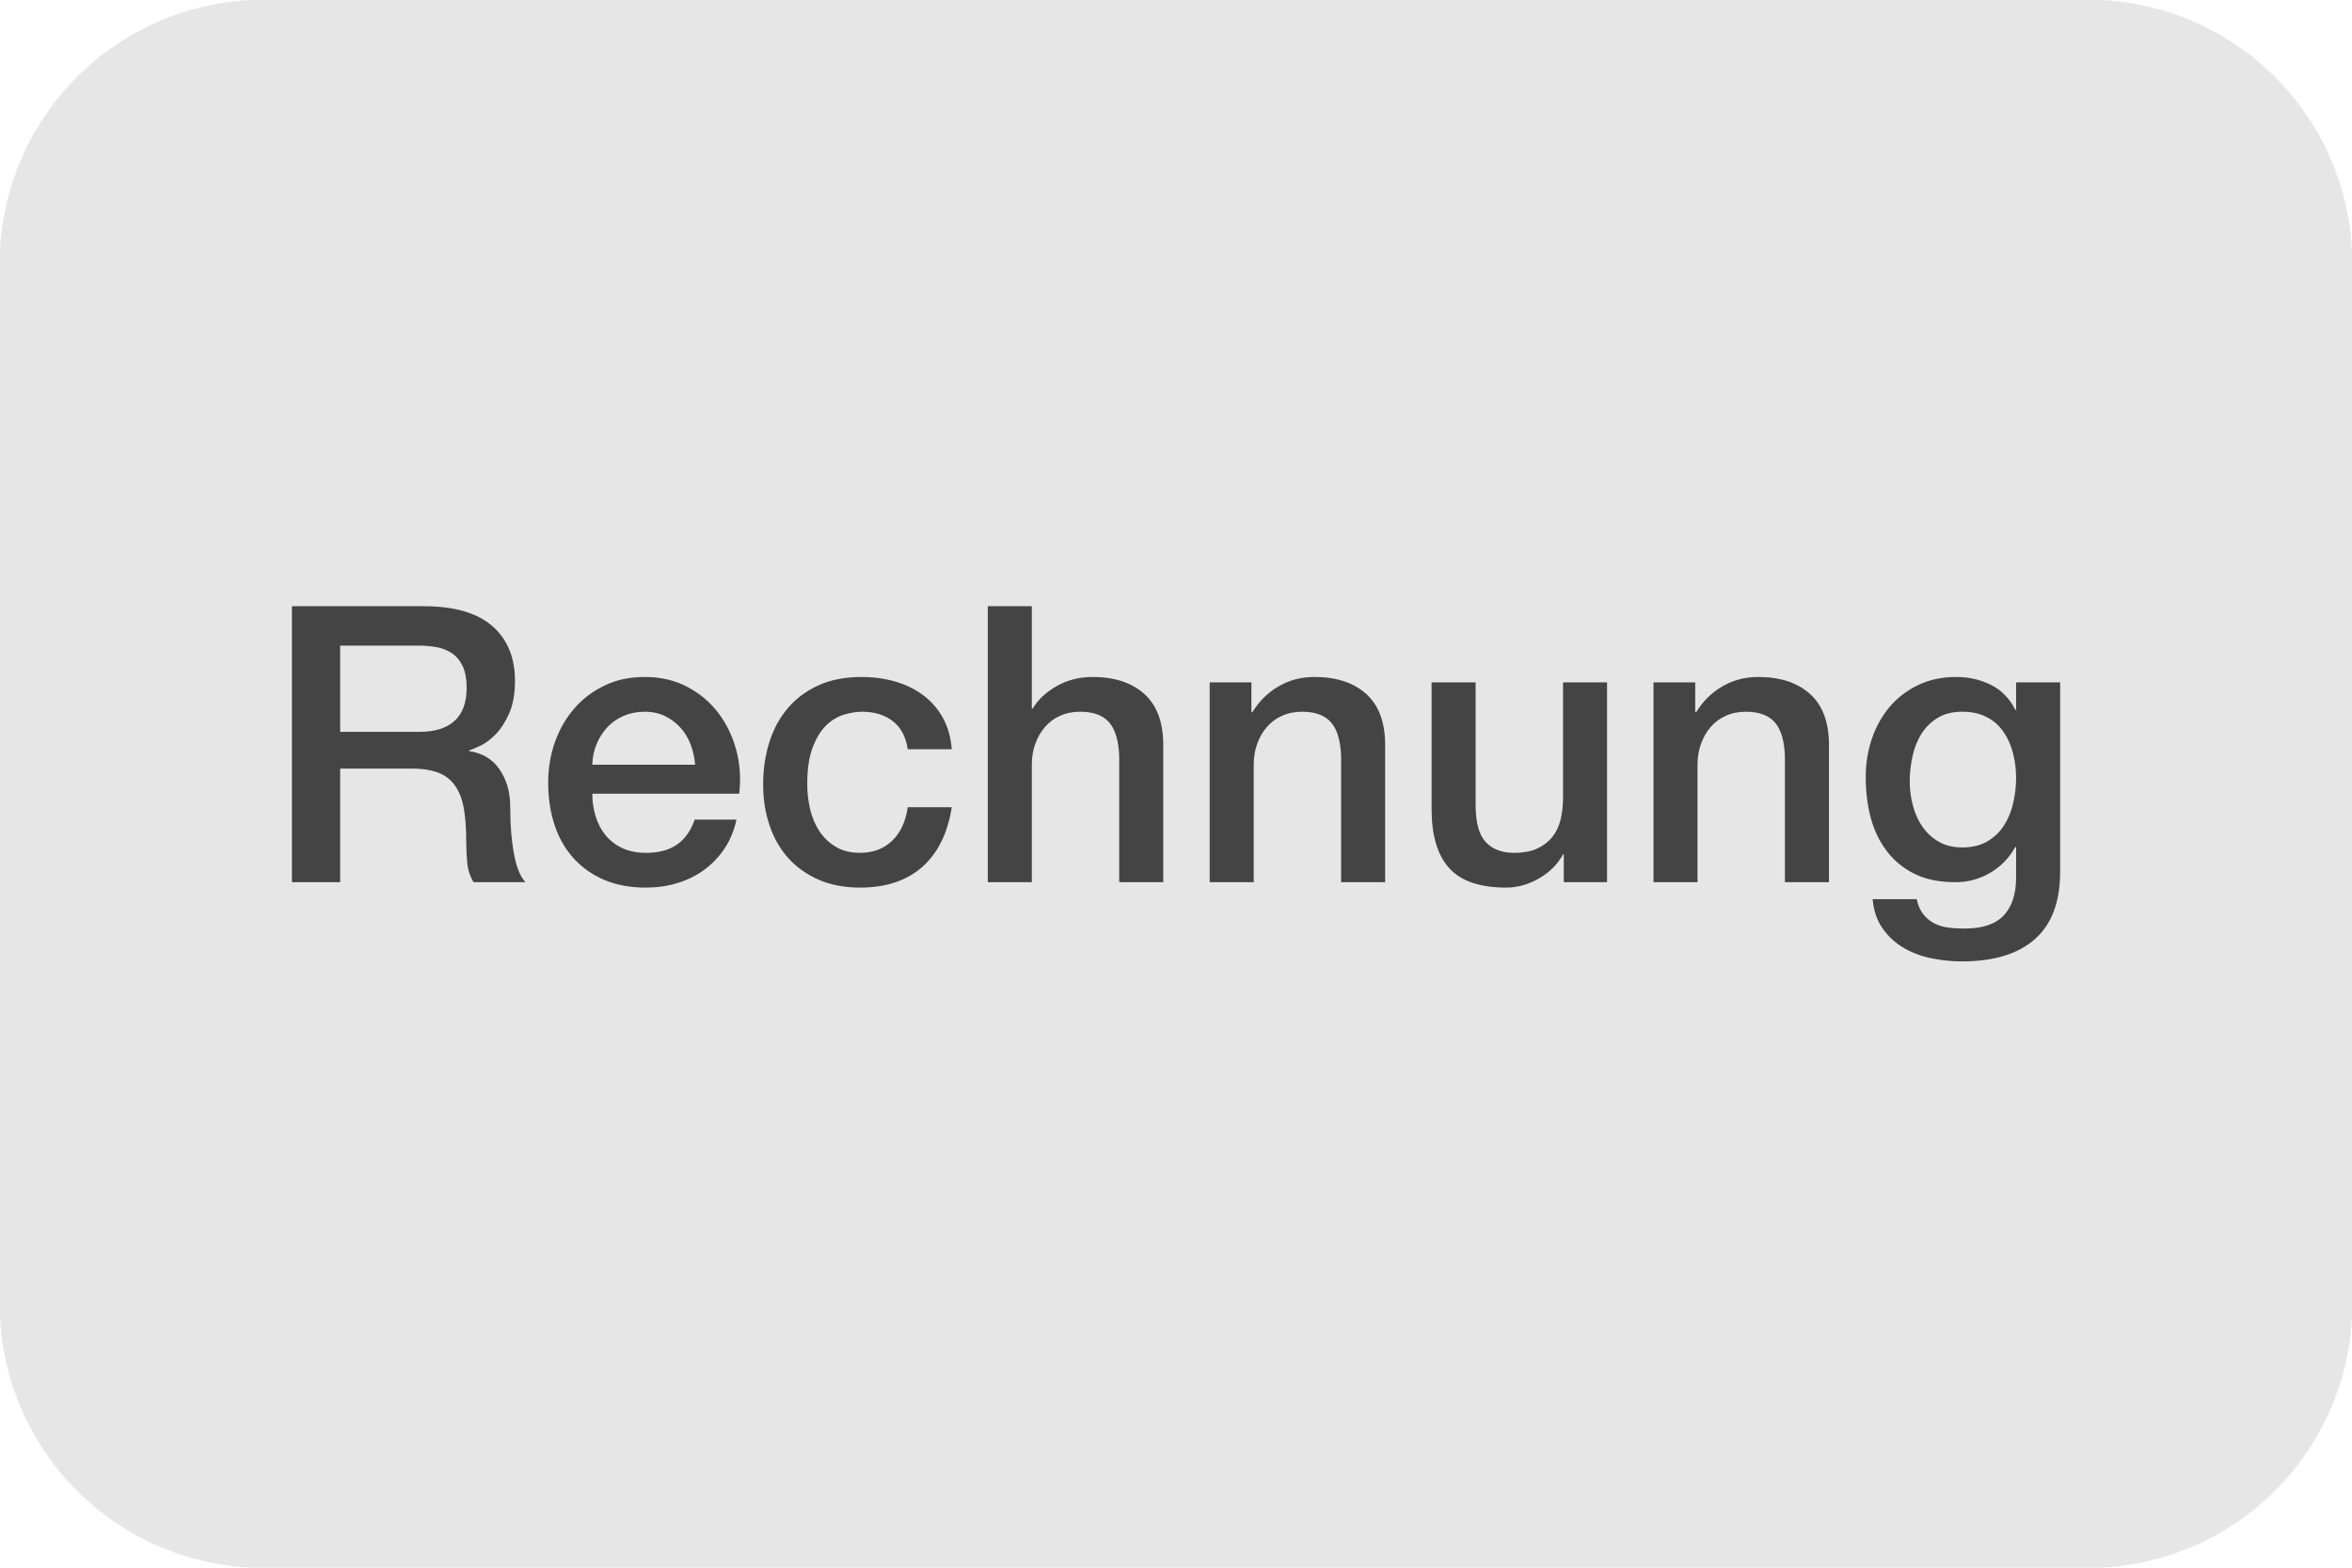 <svg viewBox="0 0 34.5 23" height="23" width="34.5" xmlns="http://www.w3.org/2000/svg" id="rechuung">
  <path fill="#e6e6e6" transform="translate(-0.5 -0.5)" d="M4.539.5H30.961A3.87,3.87,0,0,1,35,4.174V19.826A3.87,3.87,0,0,1,30.961,23.5H4.539A3.87,3.87,0,0,1,.5,19.826V4.174A3.87,3.87,0,0,1,4.539.5Z" data-name="rechuung" id="rechuung-2"></path>
  <g fill="#444" transform="translate(3.457 16.641)" data-name="Path 36373" id="Path_36373">
    <path stroke="none" d="M 25.322 -2.636 C 25.182 -2.636 25.038 -2.65 24.896 -2.679 C 24.759 -2.707 24.631 -2.754 24.519 -2.82 C 24.409 -2.885 24.315 -2.971 24.241 -3.075 C 24.186 -3.152 24.148 -3.244 24.127 -3.349 L 24.581 -3.349 C 24.604 -3.277 24.636 -3.216 24.677 -3.165 C 24.731 -3.097 24.796 -3.044 24.87 -3.005 C 24.943 -2.968 25.024 -2.943 25.111 -2.933 C 25.19 -2.923 25.274 -2.918 25.361 -2.918 C 25.65 -2.918 25.867 -2.993 26.007 -3.142 C 26.145 -3.289 26.216 -3.499 26.216 -3.766 L 26.216 -4.214 L 26.216 -4.314 L 26.116 -4.314 L 26.104 -4.314 L 26.046 -4.314 L 26.017 -4.263 C 25.935 -4.117 25.823 -4.002 25.683 -3.921 C 25.542 -3.839 25.388 -3.798 25.225 -3.798 C 25.007 -3.798 24.821 -3.836 24.671 -3.91 C 24.522 -3.984 24.396 -4.086 24.298 -4.215 C 24.199 -4.346 24.126 -4.499 24.08 -4.671 C 24.033 -4.847 24.01 -5.038 24.01 -5.24 C 24.01 -5.425 24.038 -5.603 24.095 -5.77 C 24.151 -5.935 24.233 -6.081 24.338 -6.205 C 24.441 -6.328 24.571 -6.427 24.722 -6.5 C 24.872 -6.572 25.045 -6.609 25.237 -6.609 C 25.405 -6.609 25.562 -6.574 25.702 -6.503 C 25.839 -6.435 25.941 -6.33 26.015 -6.182 L 26.042 -6.127 L 26.104 -6.127 L 26.116 -6.127 L 26.216 -6.127 L 26.216 -6.227 L 26.216 -6.53 L 26.662 -6.53 L 26.662 -3.851 C 26.662 -3.441 26.548 -3.133 26.325 -2.937 C 26.097 -2.737 25.759 -2.636 25.322 -2.636 Z M 25.327 -6.299 C 25.166 -6.299 25.026 -6.263 24.912 -6.193 C 24.801 -6.125 24.71 -6.035 24.642 -5.926 C 24.575 -5.82 24.527 -5.699 24.498 -5.565 C 24.47 -5.436 24.456 -5.306 24.456 -5.178 C 24.456 -5.049 24.473 -4.921 24.505 -4.798 C 24.538 -4.672 24.589 -4.558 24.658 -4.458 C 24.728 -4.356 24.819 -4.271 24.928 -4.207 C 25.039 -4.142 25.174 -4.108 25.327 -4.108 C 25.488 -4.108 25.628 -4.143 25.744 -4.21 C 25.857 -4.276 25.95 -4.365 26.021 -4.475 C 26.089 -4.58 26.14 -4.702 26.17 -4.835 C 26.2 -4.965 26.216 -5.097 26.216 -5.229 C 26.216 -5.362 26.199 -5.492 26.167 -5.617 C 26.134 -5.745 26.082 -5.861 26.014 -5.961 C 25.942 -6.064 25.848 -6.148 25.734 -6.208 C 25.62 -6.268 25.483 -6.299 25.327 -6.299 Z M 18.636 -3.719 C 18.282 -3.719 18.025 -3.804 17.874 -3.972 C 17.72 -4.143 17.642 -4.412 17.642 -4.77 L 17.642 -6.53 L 18.088 -6.53 L 18.088 -4.832 C 18.088 -4.546 18.145 -4.346 18.262 -4.22 C 18.38 -4.093 18.544 -4.029 18.749 -4.029 C 18.899 -4.029 19.028 -4.053 19.131 -4.101 C 19.236 -4.148 19.322 -4.214 19.388 -4.296 C 19.454 -4.377 19.502 -4.475 19.53 -4.587 C 19.556 -4.693 19.57 -4.808 19.57 -4.929 L 19.57 -6.53 L 20.016 -6.53 L 20.016 -3.798 L 19.581 -3.798 L 19.581 -4.106 L 19.581 -4.206 L 19.481 -4.206 L 19.47 -4.206 L 19.41 -4.206 L 19.382 -4.154 C 19.312 -4.024 19.205 -3.918 19.066 -3.839 C 18.925 -3.759 18.78 -3.719 18.636 -3.719 Z M 9.16 -3.719 C 8.945 -3.719 8.753 -3.755 8.591 -3.826 C 8.429 -3.898 8.291 -3.996 8.18 -4.119 C 8.069 -4.243 7.983 -4.392 7.925 -4.564 C 7.867 -4.738 7.837 -4.929 7.837 -5.133 C 7.837 -5.341 7.866 -5.539 7.923 -5.721 C 7.979 -5.9 8.064 -6.057 8.176 -6.188 C 8.287 -6.318 8.427 -6.421 8.592 -6.496 C 8.758 -6.571 8.957 -6.609 9.183 -6.609 C 9.343 -6.609 9.497 -6.589 9.641 -6.548 C 9.782 -6.508 9.908 -6.447 10.017 -6.368 C 10.124 -6.289 10.213 -6.189 10.281 -6.07 C 10.334 -5.978 10.371 -5.87 10.391 -5.749 L 9.941 -5.749 C 9.901 -5.915 9.821 -6.046 9.701 -6.139 C 9.564 -6.245 9.392 -6.299 9.189 -6.299 C 9.096 -6.299 8.997 -6.283 8.894 -6.252 C 8.784 -6.219 8.682 -6.158 8.592 -6.069 C 8.502 -5.982 8.427 -5.861 8.37 -5.71 C 8.312 -5.561 8.284 -5.367 8.284 -5.133 C 8.284 -5.005 8.299 -4.875 8.329 -4.747 C 8.36 -4.615 8.41 -4.495 8.479 -4.392 C 8.549 -4.285 8.641 -4.197 8.752 -4.131 C 8.865 -4.063 9.003 -4.029 9.16 -4.029 C 9.375 -4.029 9.556 -4.097 9.697 -4.232 C 9.819 -4.348 9.901 -4.505 9.942 -4.698 L 10.384 -4.698 C 10.318 -4.397 10.191 -4.162 10.004 -3.997 C 9.795 -3.812 9.512 -3.719 9.16 -3.719 Z M 6.019 -3.719 C 5.803 -3.719 5.61 -3.754 5.446 -3.824 C 5.282 -3.894 5.142 -3.992 5.03 -4.117 C 4.917 -4.242 4.83 -4.394 4.773 -4.569 C 4.714 -4.747 4.684 -4.946 4.684 -5.161 C 4.684 -5.357 4.716 -5.545 4.778 -5.72 C 4.839 -5.895 4.928 -6.05 5.043 -6.182 C 5.156 -6.312 5.295 -6.417 5.455 -6.494 C 5.615 -6.571 5.799 -6.609 6.002 -6.609 C 6.215 -6.609 6.408 -6.564 6.576 -6.476 C 6.746 -6.387 6.888 -6.268 7 -6.121 C 7.112 -5.974 7.195 -5.801 7.246 -5.609 C 7.29 -5.444 7.306 -5.272 7.295 -5.097 L 5.231 -5.097 L 5.131 -5.097 L 5.131 -4.997 C 5.131 -4.874 5.148 -4.753 5.183 -4.639 C 5.219 -4.521 5.274 -4.416 5.346 -4.327 C 5.419 -4.236 5.513 -4.163 5.624 -4.11 C 5.735 -4.056 5.868 -4.029 6.019 -4.029 C 6.228 -4.029 6.401 -4.076 6.533 -4.169 C 6.648 -4.251 6.739 -4.367 6.802 -4.517 L 7.216 -4.517 C 7.184 -4.419 7.141 -4.328 7.087 -4.247 C 7.011 -4.133 6.918 -4.035 6.811 -3.958 C 6.703 -3.88 6.581 -3.82 6.447 -3.78 C 6.311 -3.739 6.167 -3.719 6.019 -3.719 Z M 6.002 -6.299 C 5.875 -6.299 5.758 -6.276 5.653 -6.231 C 5.549 -6.186 5.457 -6.123 5.382 -6.044 C 5.308 -5.965 5.248 -5.872 5.204 -5.767 C 5.159 -5.662 5.135 -5.547 5.131 -5.425 L 5.127 -5.322 L 5.231 -5.322 L 6.739 -5.322 L 6.847 -5.322 L 6.839 -5.429 C 6.831 -5.541 6.807 -5.649 6.767 -5.752 C 6.727 -5.858 6.671 -5.951 6.601 -6.03 C 6.53 -6.109 6.444 -6.174 6.344 -6.223 C 6.241 -6.273 6.126 -6.299 6.002 -6.299 Z M 23.271 -3.798 L 22.825 -3.798 L 22.825 -5.541 C 22.816 -5.801 22.76 -5.986 22.652 -6.109 C 22.542 -6.235 22.374 -6.299 22.152 -6.299 C 22.028 -6.299 21.915 -6.276 21.815 -6.23 C 21.716 -6.185 21.63 -6.121 21.56 -6.04 C 21.492 -5.961 21.438 -5.868 21.4 -5.762 C 21.362 -5.657 21.343 -5.545 21.343 -5.428 L 21.343 -3.798 L 20.897 -3.798 L 20.897 -6.53 L 21.309 -6.53 L 21.309 -6.199 L 21.309 -6.157 L 21.338 -6.128 L 21.35 -6.117 L 21.44 -6.027 L 21.506 -6.136 C 21.595 -6.283 21.713 -6.4 21.856 -6.484 C 21.999 -6.567 22.159 -6.609 22.333 -6.609 C 22.628 -6.609 22.861 -6.534 23.026 -6.385 C 23.189 -6.239 23.271 -6.013 23.271 -5.711 L 23.271 -3.798 Z M 16.761 -3.798 L 16.315 -3.798 L 16.315 -5.541 C 16.306 -5.801 16.25 -5.986 16.143 -6.109 C 16.032 -6.235 15.864 -6.299 15.642 -6.299 C 15.518 -6.299 15.405 -6.276 15.306 -6.23 C 15.206 -6.185 15.12 -6.121 15.05 -6.04 C 14.982 -5.961 14.928 -5.868 14.89 -5.762 C 14.852 -5.657 14.833 -5.545 14.833 -5.428 L 14.833 -3.798 L 14.387 -3.798 L 14.387 -6.53 L 14.799 -6.53 L 14.799 -6.199 L 14.799 -6.157 L 14.828 -6.128 L 14.84 -6.117 L 14.93 -6.027 L 14.996 -6.136 C 15.085 -6.283 15.203 -6.4 15.346 -6.484 C 15.489 -6.567 15.649 -6.609 15.823 -6.609 C 16.118 -6.609 16.351 -6.534 16.516 -6.385 C 16.679 -6.239 16.761 -6.013 16.761 -5.711 L 16.761 -3.798 Z M 13.506 -3.798 L 13.06 -3.798 L 13.06 -5.541 C 13.051 -5.801 12.995 -5.986 12.888 -6.109 C 12.777 -6.235 12.609 -6.299 12.387 -6.299 C 12.263 -6.299 12.15 -6.276 12.051 -6.23 C 11.951 -6.185 11.865 -6.121 11.795 -6.04 C 11.727 -5.961 11.673 -5.868 11.635 -5.762 C 11.597 -5.657 11.578 -5.545 11.578 -5.428 L 11.578 -3.798 L 11.132 -3.798 L 11.132 -7.647 L 11.578 -7.647 L 11.578 -6.244 L 11.578 -6.144 L 11.678 -6.144 L 11.69 -6.144 L 11.746 -6.144 L 11.775 -6.193 C 11.845 -6.309 11.952 -6.409 12.093 -6.489 C 12.234 -6.569 12.394 -6.609 12.568 -6.609 C 12.863 -6.609 13.096 -6.534 13.262 -6.385 C 13.424 -6.239 13.506 -6.013 13.506 -5.711 L 13.506 -3.798 Z M 4.071 -3.798 L 3.549 -3.798 C 3.52 -3.859 3.502 -3.925 3.496 -3.996 C 3.487 -4.099 3.482 -4.199 3.482 -4.293 C 3.482 -4.483 3.47 -4.65 3.447 -4.789 C 3.422 -4.937 3.374 -5.063 3.306 -5.164 C 3.234 -5.269 3.136 -5.347 3.014 -5.396 C 2.898 -5.442 2.751 -5.465 2.577 -5.465 L 1.533 -5.465 L 1.433 -5.465 L 1.433 -5.365 L 1.433 -3.798 L 0.925 -3.798 L 0.925 -7.647 L 2.758 -7.647 C 3.178 -7.647 3.493 -7.558 3.697 -7.382 C 3.898 -7.208 3.997 -6.969 3.997 -6.652 C 3.997 -6.475 3.971 -6.327 3.92 -6.214 C 3.869 -6.099 3.808 -6.006 3.741 -5.937 C 3.675 -5.869 3.609 -5.819 3.547 -5.791 C 3.46 -5.75 3.417 -5.734 3.396 -5.727 L 3.327 -5.704 L 3.327 -5.632 L 3.327 -5.62 L 3.327 -5.532 L 3.415 -5.521 C 3.466 -5.515 3.522 -5.498 3.583 -5.472 C 3.64 -5.447 3.694 -5.407 3.745 -5.352 C 3.796 -5.295 3.84 -5.219 3.875 -5.126 C 3.911 -5.032 3.928 -4.91 3.928 -4.764 C 3.928 -4.521 3.947 -4.297 3.984 -4.097 C 4.006 -3.979 4.034 -3.88 4.071 -3.798 Z M 1.433 -7.269 L 1.433 -7.169 L 1.433 -5.904 L 1.433 -5.804 L 1.533 -5.804 L 2.696 -5.804 C 2.948 -5.804 3.144 -5.867 3.28 -5.992 C 3.418 -6.119 3.488 -6.307 3.488 -6.55 C 3.488 -6.693 3.466 -6.813 3.422 -6.907 C 3.376 -7.005 3.312 -7.082 3.232 -7.138 C 3.154 -7.191 3.065 -7.227 2.966 -7.244 C 2.875 -7.26 2.781 -7.269 2.685 -7.269 L 1.533 -7.269 L 1.433 -7.269 Z"></path>
    <path fill="#444" stroke="none" d="M 1.025 -7.547 L 1.025 -3.898 L 1.333 -3.898 L 1.333 -5.565 L 2.577 -5.565 C 2.767 -5.565 2.922 -5.54 3.051 -5.489 C 3.192 -5.432 3.306 -5.342 3.389 -5.22 C 3.465 -5.107 3.518 -4.968 3.545 -4.806 C 3.57 -4.661 3.582 -4.489 3.582 -4.293 C 3.582 -4.202 3.587 -4.105 3.595 -4.005 C 3.599 -3.967 3.606 -3.932 3.617 -3.898 L 3.928 -3.898 C 3.912 -3.953 3.898 -4.013 3.886 -4.079 C 3.848 -4.284 3.828 -4.515 3.828 -4.764 C 3.828 -4.898 3.813 -5.008 3.782 -5.091 C 3.751 -5.172 3.714 -5.237 3.671 -5.284 C 3.63 -5.329 3.587 -5.361 3.544 -5.38 C 3.491 -5.403 3.444 -5.417 3.403 -5.422 L 3.227 -5.444 L 3.227 -5.776 L 3.364 -5.822 C 3.379 -5.827 3.418 -5.841 3.505 -5.881 C 3.556 -5.905 3.612 -5.947 3.67 -6.007 C 3.729 -6.067 3.782 -6.151 3.829 -6.255 C 3.874 -6.355 3.897 -6.489 3.897 -6.652 C 3.897 -6.938 3.81 -7.152 3.631 -7.306 C 3.447 -7.466 3.153 -7.547 2.758 -7.547 L 1.025 -7.547 M 2.696 -5.704 L 1.333 -5.704 L 1.333 -7.369 L 2.685 -7.369 C 2.787 -7.369 2.887 -7.36 2.983 -7.343 C 3.096 -7.323 3.199 -7.281 3.288 -7.22 C 3.384 -7.154 3.459 -7.063 3.512 -6.949 C 3.563 -6.84 3.588 -6.71 3.588 -6.55 C 3.588 -6.278 3.507 -6.065 3.347 -5.918 C 3.193 -5.776 2.973 -5.704 2.696 -5.704 M 11.232 -7.547 L 11.232 -3.898 L 11.478 -3.898 L 11.478 -5.428 C 11.478 -5.556 11.499 -5.68 11.541 -5.796 C 11.574 -5.887 11.617 -5.97 11.671 -6.044 L 11.478 -6.044 L 11.478 -7.547 L 11.232 -7.547 M 6.002 -6.509 C 5.814 -6.509 5.644 -6.474 5.498 -6.404 C 5.35 -6.333 5.222 -6.236 5.118 -6.116 C 5.012 -5.994 4.929 -5.85 4.872 -5.687 C 4.814 -5.522 4.784 -5.345 4.784 -5.161 C 4.784 -4.957 4.812 -4.768 4.868 -4.6 C 4.921 -4.438 5.001 -4.298 5.104 -4.184 C 5.207 -4.07 5.335 -3.98 5.485 -3.916 C 5.637 -3.851 5.816 -3.819 6.019 -3.819 C 6.158 -3.819 6.292 -3.838 6.418 -3.876 C 6.541 -3.912 6.654 -3.967 6.752 -4.039 C 6.849 -4.109 6.934 -4.198 7.004 -4.302 C 7.028 -4.338 7.049 -4.377 7.069 -4.417 L 6.866 -4.417 C 6.797 -4.279 6.705 -4.168 6.591 -4.087 C 6.441 -3.982 6.249 -3.929 6.019 -3.929 C 5.853 -3.929 5.706 -3.96 5.581 -4.02 C 5.456 -4.08 5.351 -4.162 5.268 -4.264 C 5.188 -4.363 5.127 -4.479 5.087 -4.61 C 5.05 -4.734 5.031 -4.864 5.031 -4.997 L 5.031 -5.197 L 7.198 -5.197 C 7.199 -5.329 7.183 -5.458 7.15 -5.583 C 7.102 -5.763 7.025 -5.923 6.92 -6.061 C 6.818 -6.195 6.686 -6.305 6.53 -6.388 C 6.376 -6.468 6.199 -6.509 6.002 -6.509 M 6.954 -5.222 L 5.024 -5.222 L 5.031 -5.429 C 5.035 -5.562 5.063 -5.689 5.111 -5.806 C 5.16 -5.922 5.227 -6.025 5.309 -6.112 C 5.394 -6.202 5.497 -6.273 5.614 -6.323 C 5.731 -6.373 5.862 -6.399 6.002 -6.399 C 6.142 -6.399 6.271 -6.37 6.387 -6.313 C 6.499 -6.259 6.596 -6.186 6.676 -6.097 C 6.754 -6.009 6.816 -5.905 6.861 -5.788 C 6.903 -5.676 6.93 -5.558 6.939 -5.437 L 6.954 -5.222 M 9.183 -6.509 C 8.971 -6.509 8.786 -6.474 8.633 -6.405 C 8.482 -6.336 8.353 -6.241 8.252 -6.123 C 8.149 -6.002 8.071 -5.857 8.019 -5.691 C 7.965 -5.518 7.937 -5.331 7.937 -5.133 C 7.937 -4.94 7.965 -4.759 8.02 -4.595 C 8.073 -4.437 8.152 -4.3 8.254 -4.186 C 8.356 -4.074 8.483 -3.984 8.631 -3.918 C 8.781 -3.852 8.959 -3.819 9.16 -3.819 C 9.491 -3.819 9.745 -3.902 9.938 -4.072 C 10.083 -4.2 10.189 -4.376 10.255 -4.598 L 10.02 -4.598 C 9.97 -4.421 9.885 -4.274 9.766 -4.16 C 9.606 -4.007 9.402 -3.929 9.16 -3.929 C 8.985 -3.929 8.83 -3.968 8.701 -4.045 C 8.577 -4.119 8.474 -4.217 8.395 -4.336 C 8.32 -4.45 8.265 -4.581 8.231 -4.724 C 8.2 -4.86 8.184 -4.997 8.184 -5.133 C 8.184 -5.383 8.214 -5.583 8.276 -5.746 C 8.339 -5.91 8.422 -6.043 8.522 -6.141 C 8.624 -6.241 8.739 -6.31 8.865 -6.348 C 8.978 -6.382 9.087 -6.399 9.189 -6.399 C 9.415 -6.399 9.608 -6.338 9.762 -6.218 C 9.881 -6.125 9.966 -6.002 10.016 -5.849 L 10.266 -5.849 C 10.248 -5.911 10.224 -5.969 10.195 -6.02 C 10.133 -6.129 10.055 -6.216 9.958 -6.287 C 9.859 -6.359 9.743 -6.415 9.613 -6.452 C 9.479 -6.49 9.334 -6.509 9.183 -6.509 M 12.568 -6.509 C 12.409 -6.509 12.27 -6.474 12.142 -6.402 C 12.104 -6.38 12.069 -6.358 12.038 -6.334 C 12.143 -6.377 12.261 -6.399 12.387 -6.399 C 12.639 -6.399 12.833 -6.323 12.963 -6.174 C 13.086 -6.033 13.15 -5.828 13.16 -5.548 L 13.16 -5.541 L 13.16 -3.898 L 13.406 -3.898 L 13.406 -5.711 C 13.406 -5.987 13.337 -6.183 13.195 -6.311 C 13.046 -6.444 12.841 -6.509 12.568 -6.509 M 15.823 -6.509 C 15.665 -6.509 15.526 -6.473 15.397 -6.398 C 15.367 -6.38 15.339 -6.361 15.312 -6.341 C 15.412 -6.379 15.523 -6.399 15.642 -6.399 C 15.894 -6.399 16.088 -6.323 16.218 -6.174 C 16.341 -6.033 16.405 -5.828 16.415 -5.548 L 16.415 -5.541 L 16.415 -3.898 L 16.661 -3.898 L 16.661 -5.711 C 16.661 -5.987 16.592 -6.183 16.45 -6.311 C 16.301 -6.444 16.096 -6.509 15.823 -6.509 M 22.333 -6.509 C 22.175 -6.509 22.036 -6.473 21.907 -6.397 C 21.877 -6.38 21.848 -6.361 21.821 -6.341 C 21.922 -6.379 22.033 -6.399 22.152 -6.399 C 22.404 -6.399 22.598 -6.323 22.728 -6.174 C 22.851 -6.033 22.915 -5.828 22.924 -5.548 L 22.925 -5.541 L 22.925 -3.898 L 23.171 -3.898 L 23.171 -5.711 C 23.171 -5.987 23.102 -6.183 22.959 -6.311 C 22.811 -6.444 22.606 -6.509 22.333 -6.509 M 25.237 -6.509 C 25.06 -6.509 24.901 -6.476 24.765 -6.41 C 24.627 -6.343 24.509 -6.253 24.414 -6.141 C 24.317 -6.026 24.242 -5.891 24.19 -5.737 C 24.137 -5.581 24.11 -5.414 24.11 -5.24 C 24.11 -5.047 24.132 -4.864 24.177 -4.696 C 24.219 -4.537 24.287 -4.396 24.378 -4.276 C 24.468 -4.158 24.578 -4.067 24.716 -3.999 C 24.852 -3.932 25.023 -3.898 25.225 -3.898 C 25.372 -3.898 25.506 -3.934 25.633 -4.007 C 25.686 -4.038 25.734 -4.073 25.777 -4.114 C 25.65 -4.044 25.499 -4.008 25.327 -4.008 C 25.156 -4.008 25.004 -4.046 24.877 -4.121 C 24.756 -4.192 24.654 -4.287 24.576 -4.401 C 24.5 -4.511 24.444 -4.636 24.408 -4.773 C 24.374 -4.904 24.356 -5.041 24.356 -5.178 C 24.356 -5.313 24.371 -5.45 24.4 -5.586 C 24.432 -5.731 24.484 -5.863 24.557 -5.979 C 24.634 -6.101 24.735 -6.202 24.86 -6.278 C 24.989 -6.358 25.147 -6.399 25.327 -6.399 C 25.499 -6.399 25.652 -6.364 25.781 -6.296 C 25.806 -6.283 25.83 -6.269 25.853 -6.254 C 25.799 -6.323 25.735 -6.375 25.658 -6.414 C 25.529 -6.478 25.392 -6.509 25.237 -6.509 M 14.487 -6.43 L 14.487 -3.898 L 14.733 -3.898 L 14.733 -5.428 C 14.733 -5.556 14.754 -5.68 14.796 -5.796 C 14.815 -5.85 14.839 -5.901 14.866 -5.949 L 14.699 -6.116 L 14.699 -6.43 L 14.487 -6.43 M 17.742 -6.43 L 17.742 -4.77 C 17.742 -4.437 17.811 -4.191 17.948 -4.039 C 18.08 -3.893 18.311 -3.819 18.636 -3.819 C 18.765 -3.819 18.889 -3.854 19.017 -3.926 C 19.047 -3.943 19.076 -3.962 19.102 -3.981 C 19 -3.947 18.882 -3.929 18.749 -3.929 C 18.515 -3.929 18.326 -4.004 18.189 -4.152 C 18.054 -4.297 17.988 -4.52 17.988 -4.832 L 17.988 -6.43 L 17.742 -6.43 M 19.67 -6.43 L 19.67 -4.929 C 19.67 -4.799 19.655 -4.676 19.627 -4.563 C 19.603 -4.468 19.567 -4.382 19.519 -4.306 L 19.681 -4.306 L 19.681 -3.898 L 19.916 -3.898 L 19.916 -6.43 L 19.67 -6.43 M 20.997 -6.43 L 20.997 -3.898 L 21.243 -3.898 L 21.243 -5.428 C 21.243 -5.556 21.264 -5.68 21.306 -5.796 C 21.325 -5.85 21.349 -5.901 21.375 -5.95 L 21.209 -6.116 L 21.209 -6.43 L 20.997 -6.43 M 26.316 -6.43 L 26.316 -6.027 L 26.089 -6.027 C 26.091 -6.024 26.094 -6.021 26.096 -6.017 C 26.171 -5.908 26.228 -5.781 26.264 -5.642 C 26.298 -5.509 26.316 -5.37 26.316 -5.229 C 26.316 -5.09 26.3 -4.95 26.268 -4.813 C 26.234 -4.668 26.18 -4.536 26.105 -4.42 C 26.104 -4.418 26.102 -4.416 26.101 -4.414 L 26.316 -4.414 L 26.316 -3.766 C 26.316 -3.473 26.236 -3.24 26.08 -3.073 C 25.92 -2.904 25.678 -2.818 25.361 -2.818 C 25.27 -2.818 25.182 -2.823 25.098 -2.833 C 25 -2.846 24.908 -2.874 24.825 -2.916 C 24.737 -2.961 24.661 -3.024 24.598 -3.102 C 24.564 -3.145 24.535 -3.194 24.512 -3.249 L 24.26 -3.249 C 24.277 -3.206 24.298 -3.168 24.322 -3.133 C 24.389 -3.039 24.47 -2.965 24.569 -2.907 C 24.672 -2.846 24.789 -2.803 24.916 -2.777 C 25.052 -2.75 25.188 -2.736 25.322 -2.736 C 25.734 -2.736 26.05 -2.829 26.259 -3.012 C 26.463 -3.191 26.562 -3.466 26.562 -3.851 L 26.562 -6.43 L 26.316 -6.43 M 0.825 -7.747 L 2.758 -7.747 C 3.204 -7.747 3.539 -7.651 3.762 -7.458 C 3.985 -7.265 4.097 -6.996 4.097 -6.652 C 4.097 -6.46 4.068 -6.3 4.011 -6.173 C 3.955 -6.047 3.889 -5.945 3.813 -5.867 C 3.737 -5.79 3.663 -5.734 3.589 -5.7 C 3.515 -5.666 3.461 -5.643 3.427 -5.632 L 3.427 -5.62 C 3.488 -5.613 3.553 -5.594 3.623 -5.564 C 3.693 -5.533 3.758 -5.485 3.819 -5.419 C 3.879 -5.353 3.929 -5.267 3.969 -5.161 C 4.009 -5.055 4.028 -4.923 4.028 -4.764 C 4.028 -4.526 4.046 -4.31 4.082 -4.115 C 4.118 -3.92 4.174 -3.781 4.25 -3.698 L 3.49 -3.698 C 3.437 -3.785 3.406 -3.881 3.396 -3.987 C 3.387 -4.093 3.382 -4.195 3.382 -4.293 C 3.382 -4.479 3.371 -4.638 3.348 -4.773 C 3.325 -4.907 3.284 -5.018 3.223 -5.107 C 3.163 -5.196 3.081 -5.261 2.977 -5.303 C 2.873 -5.344 2.739 -5.365 2.577 -5.365 L 1.533 -5.365 L 1.533 -3.698 L 0.825 -3.698 L 0.825 -7.747 Z M 2.696 -5.904 C 2.923 -5.904 3.095 -5.958 3.212 -6.066 C 3.329 -6.173 3.388 -6.335 3.388 -6.55 C 3.388 -6.679 3.369 -6.784 3.331 -6.865 C 3.293 -6.946 3.241 -7.01 3.175 -7.055 C 3.109 -7.1 3.033 -7.131 2.948 -7.146 C 2.863 -7.161 2.775 -7.169 2.685 -7.169 L 1.533 -7.169 L 1.533 -5.904 L 2.696 -5.904 Z M 11.032 -7.747 L 11.678 -7.747 L 11.678 -6.244 L 11.69 -6.244 C 11.769 -6.377 11.887 -6.487 12.044 -6.576 C 12.201 -6.665 12.376 -6.709 12.568 -6.709 C 12.89 -6.709 13.143 -6.626 13.328 -6.46 C 13.514 -6.293 13.606 -6.044 13.606 -5.711 L 13.606 -3.698 L 12.96 -3.698 L 12.96 -5.541 C 12.952 -5.772 12.903 -5.939 12.812 -6.043 C 12.722 -6.147 12.58 -6.199 12.387 -6.199 C 12.277 -6.199 12.179 -6.179 12.092 -6.139 C 12.005 -6.1 11.931 -6.045 11.871 -5.975 C 11.81 -5.905 11.763 -5.823 11.729 -5.728 C 11.695 -5.634 11.678 -5.533 11.678 -5.428 L 11.678 -3.698 L 11.032 -3.698 L 11.032 -7.747 Z M 6.002 -6.709 C 6.232 -6.709 6.439 -6.661 6.623 -6.565 C 6.806 -6.468 6.958 -6.341 7.079 -6.182 C 7.2 -6.023 7.288 -5.841 7.343 -5.635 C 7.398 -5.429 7.412 -5.216 7.386 -4.997 L 5.231 -4.997 C 5.231 -4.883 5.247 -4.774 5.279 -4.668 C 5.311 -4.562 5.359 -4.469 5.423 -4.39 C 5.488 -4.311 5.569 -4.247 5.667 -4.2 C 5.766 -4.153 5.883 -4.129 6.019 -4.129 C 6.208 -4.129 6.36 -4.17 6.475 -4.251 C 6.591 -4.332 6.677 -4.454 6.733 -4.617 L 7.346 -4.617 C 7.312 -4.458 7.253 -4.316 7.17 -4.191 C 7.087 -4.067 6.987 -3.962 6.869 -3.877 C 6.752 -3.792 6.621 -3.727 6.475 -3.684 C 6.33 -3.64 6.178 -3.619 6.019 -3.619 C 5.788 -3.619 5.584 -3.656 5.406 -3.732 C 5.229 -3.808 5.079 -3.914 4.956 -4.05 C 4.833 -4.186 4.74 -4.348 4.678 -4.537 C 4.615 -4.726 4.584 -4.934 4.584 -5.161 C 4.584 -5.369 4.617 -5.567 4.683 -5.754 C 4.75 -5.941 4.844 -6.105 4.967 -6.247 C 5.09 -6.389 5.238 -6.501 5.412 -6.584 C 5.586 -6.668 5.783 -6.709 6.002 -6.709 Z M 6.739 -5.422 C 6.731 -5.524 6.71 -5.622 6.674 -5.717 C 6.638 -5.811 6.589 -5.894 6.526 -5.963 C 6.464 -6.033 6.388 -6.09 6.3 -6.134 C 6.211 -6.177 6.112 -6.199 6.002 -6.199 C 5.888 -6.199 5.785 -6.179 5.693 -6.139 C 5.6 -6.1 5.521 -6.045 5.455 -5.975 C 5.389 -5.905 5.336 -5.823 5.296 -5.728 C 5.256 -5.634 5.234 -5.532 5.231 -5.422 L 6.739 -5.422 Z M 9.183 -6.709 C 9.353 -6.709 9.515 -6.687 9.668 -6.644 C 9.821 -6.6 9.957 -6.535 10.076 -6.448 C 10.195 -6.361 10.293 -6.252 10.368 -6.119 C 10.444 -5.987 10.489 -5.83 10.504 -5.649 L 9.858 -5.649 C 9.831 -5.83 9.759 -5.967 9.64 -6.06 C 9.52 -6.153 9.37 -6.199 9.189 -6.199 C 9.106 -6.199 9.017 -6.185 8.922 -6.156 C 8.828 -6.128 8.741 -6.075 8.661 -5.998 C 8.582 -5.92 8.516 -5.812 8.463 -5.674 C 8.41 -5.536 8.384 -5.356 8.384 -5.133 C 8.384 -5.012 8.398 -4.891 8.426 -4.77 C 8.454 -4.649 8.5 -4.541 8.562 -4.447 C 8.625 -4.352 8.705 -4.276 8.803 -4.217 C 8.901 -4.158 9.021 -4.129 9.16 -4.129 C 9.349 -4.129 9.505 -4.188 9.628 -4.305 C 9.751 -4.422 9.828 -4.586 9.858 -4.798 L 10.504 -4.798 C 10.444 -4.416 10.299 -4.124 10.071 -3.922 C 9.842 -3.72 9.538 -3.619 9.16 -3.619 C 8.93 -3.619 8.727 -3.657 8.551 -3.735 C 8.375 -3.812 8.227 -3.918 8.106 -4.052 C 7.985 -4.187 7.893 -4.346 7.831 -4.532 C 7.768 -4.717 7.737 -4.917 7.737 -5.133 C 7.737 -5.352 7.767 -5.558 7.828 -5.751 C 7.888 -5.944 7.979 -6.111 8.1 -6.253 C 8.221 -6.394 8.371 -6.506 8.551 -6.587 C 8.73 -6.669 8.941 -6.709 9.183 -6.709 Z M 15.823 -6.709 C 16.145 -6.709 16.398 -6.626 16.583 -6.46 C 16.768 -6.293 16.861 -6.044 16.861 -5.711 L 16.861 -3.698 L 16.215 -3.698 L 16.215 -5.541 C 16.207 -5.772 16.158 -5.939 16.067 -6.043 C 15.976 -6.147 15.835 -6.199 15.642 -6.199 C 15.532 -6.199 15.434 -6.179 15.347 -6.139 C 15.26 -6.1 15.186 -6.045 15.126 -5.975 C 15.065 -5.905 15.018 -5.823 14.984 -5.728 C 14.95 -5.634 14.933 -5.533 14.933 -5.428 L 14.933 -3.698 L 14.287 -3.698 L 14.287 -6.63 L 14.899 -6.63 L 14.899 -6.199 L 14.91 -6.187 C 15.009 -6.35 15.137 -6.478 15.296 -6.57 C 15.455 -6.663 15.631 -6.709 15.823 -6.709 Z M 22.333 -6.709 C 22.655 -6.709 22.908 -6.626 23.093 -6.46 C 23.278 -6.293 23.371 -6.044 23.371 -5.711 L 23.371 -3.698 L 22.725 -3.698 L 22.725 -5.541 C 22.717 -5.772 22.668 -5.939 22.577 -6.043 C 22.486 -6.147 22.345 -6.199 22.152 -6.199 C 22.042 -6.199 21.944 -6.179 21.857 -6.139 C 21.77 -6.1 21.696 -6.045 21.636 -5.975 C 21.575 -5.905 21.528 -5.823 21.494 -5.728 C 21.46 -5.634 21.443 -5.533 21.443 -5.428 L 21.443 -3.698 L 20.797 -3.698 L 20.797 -6.63 L 21.409 -6.63 L 21.409 -6.199 L 21.42 -6.187 C 21.519 -6.35 21.647 -6.478 21.806 -6.57 C 21.965 -6.663 22.14 -6.709 22.333 -6.709 Z M 25.237 -6.709 C 25.422 -6.709 25.592 -6.67 25.747 -6.593 C 25.902 -6.515 26.021 -6.394 26.104 -6.227 L 26.116 -6.227 L 26.116 -6.63 L 26.762 -6.63 L 26.762 -3.851 C 26.762 -3.409 26.638 -3.079 26.391 -2.862 C 26.143 -2.644 25.787 -2.536 25.322 -2.536 C 25.174 -2.536 25.026 -2.551 24.877 -2.581 C 24.727 -2.611 24.591 -2.662 24.468 -2.734 C 24.345 -2.806 24.242 -2.9 24.159 -3.018 C 24.076 -3.135 24.027 -3.278 24.012 -3.449 L 24.658 -3.449 C 24.677 -3.358 24.709 -3.284 24.755 -3.227 C 24.8 -3.171 24.854 -3.126 24.916 -3.094 C 24.979 -3.062 25.048 -3.041 25.123 -3.032 C 25.199 -3.022 25.278 -3.018 25.361 -3.018 C 25.622 -3.018 25.813 -3.082 25.934 -3.21 C 26.055 -3.339 26.116 -3.524 26.116 -3.766 L 26.116 -4.214 L 26.104 -4.214 C 26.013 -4.052 25.89 -3.925 25.733 -3.834 C 25.576 -3.743 25.407 -3.698 25.225 -3.698 C 24.991 -3.698 24.791 -3.739 24.627 -3.82 C 24.463 -3.901 24.326 -4.013 24.219 -4.155 C 24.111 -4.296 24.033 -4.46 23.983 -4.645 C 23.934 -4.83 23.91 -5.029 23.91 -5.24 C 23.91 -5.437 23.94 -5.624 24 -5.802 C 24.061 -5.98 24.148 -6.136 24.261 -6.27 C 24.375 -6.404 24.514 -6.511 24.678 -6.59 C 24.843 -6.669 25.029 -6.709 25.237 -6.709 Z M 25.327 -4.208 C 25.471 -4.208 25.593 -4.238 25.693 -4.296 C 25.793 -4.355 25.875 -4.432 25.937 -4.529 C 25.999 -4.625 26.045 -4.735 26.073 -4.858 C 26.101 -4.981 26.116 -5.104 26.116 -5.229 C 26.116 -5.354 26.1 -5.475 26.07 -5.592 C 26.04 -5.709 25.994 -5.813 25.931 -5.904 C 25.869 -5.995 25.788 -6.067 25.687 -6.119 C 25.587 -6.172 25.467 -6.199 25.327 -6.199 C 25.184 -6.199 25.063 -6.169 24.964 -6.108 C 24.866 -6.048 24.787 -5.969 24.726 -5.873 C 24.666 -5.776 24.622 -5.667 24.596 -5.544 C 24.569 -5.421 24.556 -5.299 24.556 -5.178 C 24.556 -5.057 24.571 -4.939 24.602 -4.824 C 24.632 -4.708 24.678 -4.605 24.74 -4.515 C 24.803 -4.424 24.882 -4.35 24.979 -4.293 C 25.075 -4.237 25.191 -4.208 25.327 -4.208 Z M 17.542 -6.63 L 18.188 -6.63 L 18.188 -4.832 C 18.188 -4.575 18.237 -4.394 18.335 -4.288 C 18.434 -4.182 18.572 -4.129 18.749 -4.129 C 18.886 -4.129 18.999 -4.15 19.09 -4.191 C 19.18 -4.233 19.254 -4.289 19.311 -4.359 C 19.368 -4.429 19.408 -4.513 19.433 -4.611 C 19.457 -4.709 19.47 -4.815 19.47 -4.929 L 19.47 -6.63 L 20.116 -6.63 L 20.116 -3.698 L 19.481 -3.698 L 19.481 -4.106 L 19.47 -4.106 C 19.39 -3.959 19.272 -3.841 19.115 -3.752 C 18.958 -3.663 18.799 -3.619 18.636 -3.619 C 18.25 -3.619 17.972 -3.714 17.8 -3.905 C 17.628 -4.096 17.542 -4.384 17.542 -4.77 L 17.542 -6.63 Z"></path>
  </g>
</svg>
